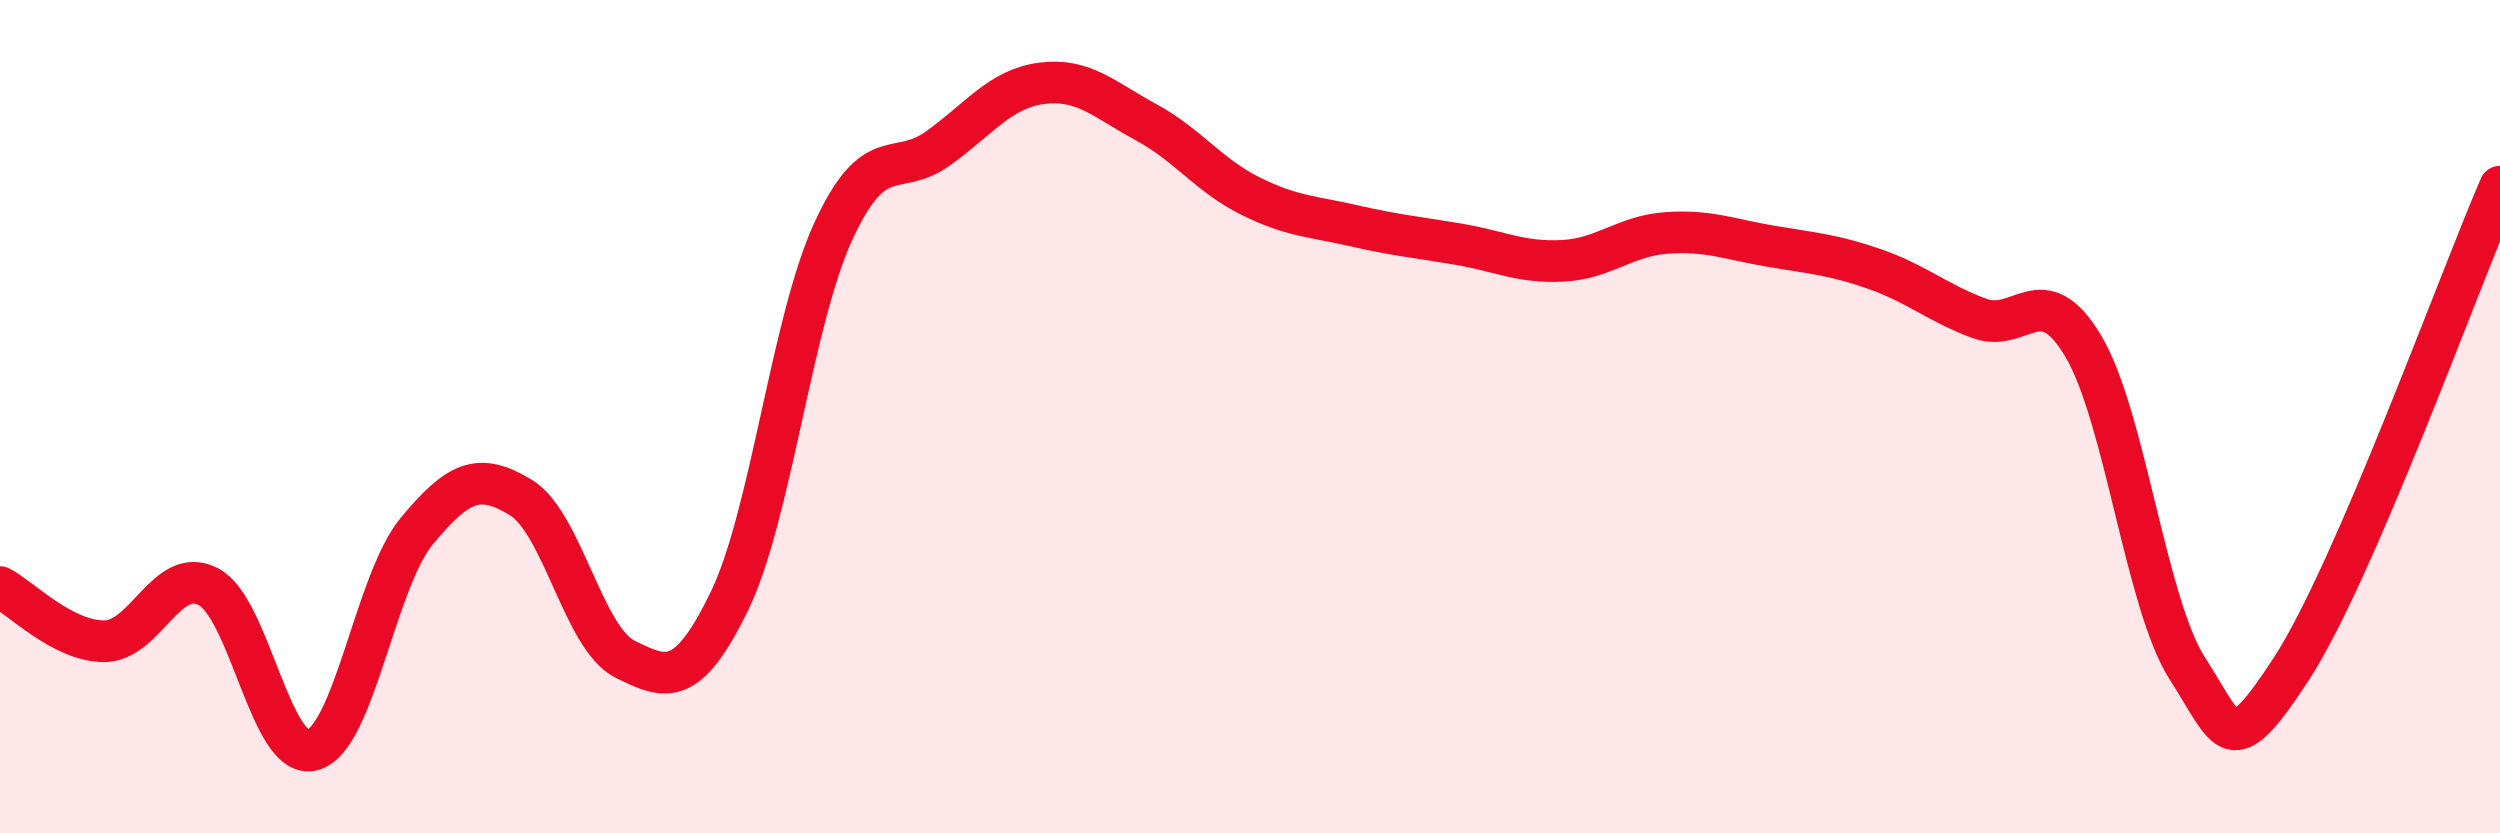 
    <svg width="60" height="20" viewBox="0 0 60 20" xmlns="http://www.w3.org/2000/svg">
      <path
        d="M 0,14.09 C 0.5,14.35 1.5,15.39 2.5,15.39 C 3.5,15.39 4,13.56 5,14.08 C 6,14.6 6.5,18.27 7.5,18 C 8.5,17.73 9,13.96 10,12.75 C 11,11.54 11.5,11.33 12.5,11.94 C 13.5,12.55 14,15.32 15,15.82 C 16,16.32 16.5,16.49 17.5,14.44 C 18.5,12.39 19,7.72 20,5.55 C 21,3.38 21.5,4.28 22.5,3.57 C 23.5,2.86 24,2.13 25,2 C 26,1.87 26.5,2.39 27.5,2.93 C 28.5,3.47 29,4.2 30,4.7 C 31,5.2 31.5,5.19 32.5,5.42 C 33.5,5.65 34,5.69 35,5.86 C 36,6.03 36.5,6.31 37.5,6.26 C 38.5,6.21 39,5.66 40,5.59 C 41,5.52 41.5,5.74 42.5,5.91 C 43.5,6.08 44,6.11 45,6.46 C 46,6.81 46.5,7.27 47.5,7.64 C 48.5,8.01 49,6.63 50,8.31 C 51,9.99 51.5,14.5 52.5,16.05 C 53.5,17.6 53.5,18.35 55,16.04 C 56.5,13.73 59,6.79 60,4.48L60 20L0 20Z"
        fill="#EB0A25"
        opacity="0.1"
        stroke-linecap="round"
        stroke-linejoin="round"
      />
      <path
        d="M 0,14.09 C 0.5,14.35 1.5,15.39 2.5,15.39 C 3.5,15.39 4,13.56 5,14.08 C 6,14.6 6.5,18.27 7.5,18 C 8.5,17.73 9,13.96 10,12.75 C 11,11.54 11.5,11.33 12.5,11.94 C 13.5,12.55 14,15.32 15,15.82 C 16,16.32 16.5,16.49 17.5,14.44 C 18.5,12.39 19,7.72 20,5.55 C 21,3.38 21.5,4.28 22.5,3.57 C 23.5,2.86 24,2.13 25,2 C 26,1.87 26.5,2.39 27.5,2.93 C 28.5,3.47 29,4.2 30,4.7 C 31,5.2 31.5,5.19 32.5,5.42 C 33.5,5.65 34,5.69 35,5.86 C 36,6.03 36.5,6.31 37.5,6.26 C 38.5,6.21 39,5.66 40,5.59 C 41,5.52 41.5,5.74 42.5,5.91 C 43.5,6.08 44,6.11 45,6.46 C 46,6.81 46.5,7.27 47.5,7.64 C 48.5,8.01 49,6.63 50,8.31 C 51,9.99 51.5,14.5 52.5,16.05 C 53.5,17.6 53.5,18.35 55,16.04 C 56.5,13.73 59,6.79 60,4.48"
        stroke="#EB0A25"
        stroke-width="1"
        fill="none"
        stroke-linecap="round"
        stroke-linejoin="round"
      />
    </svg>
  